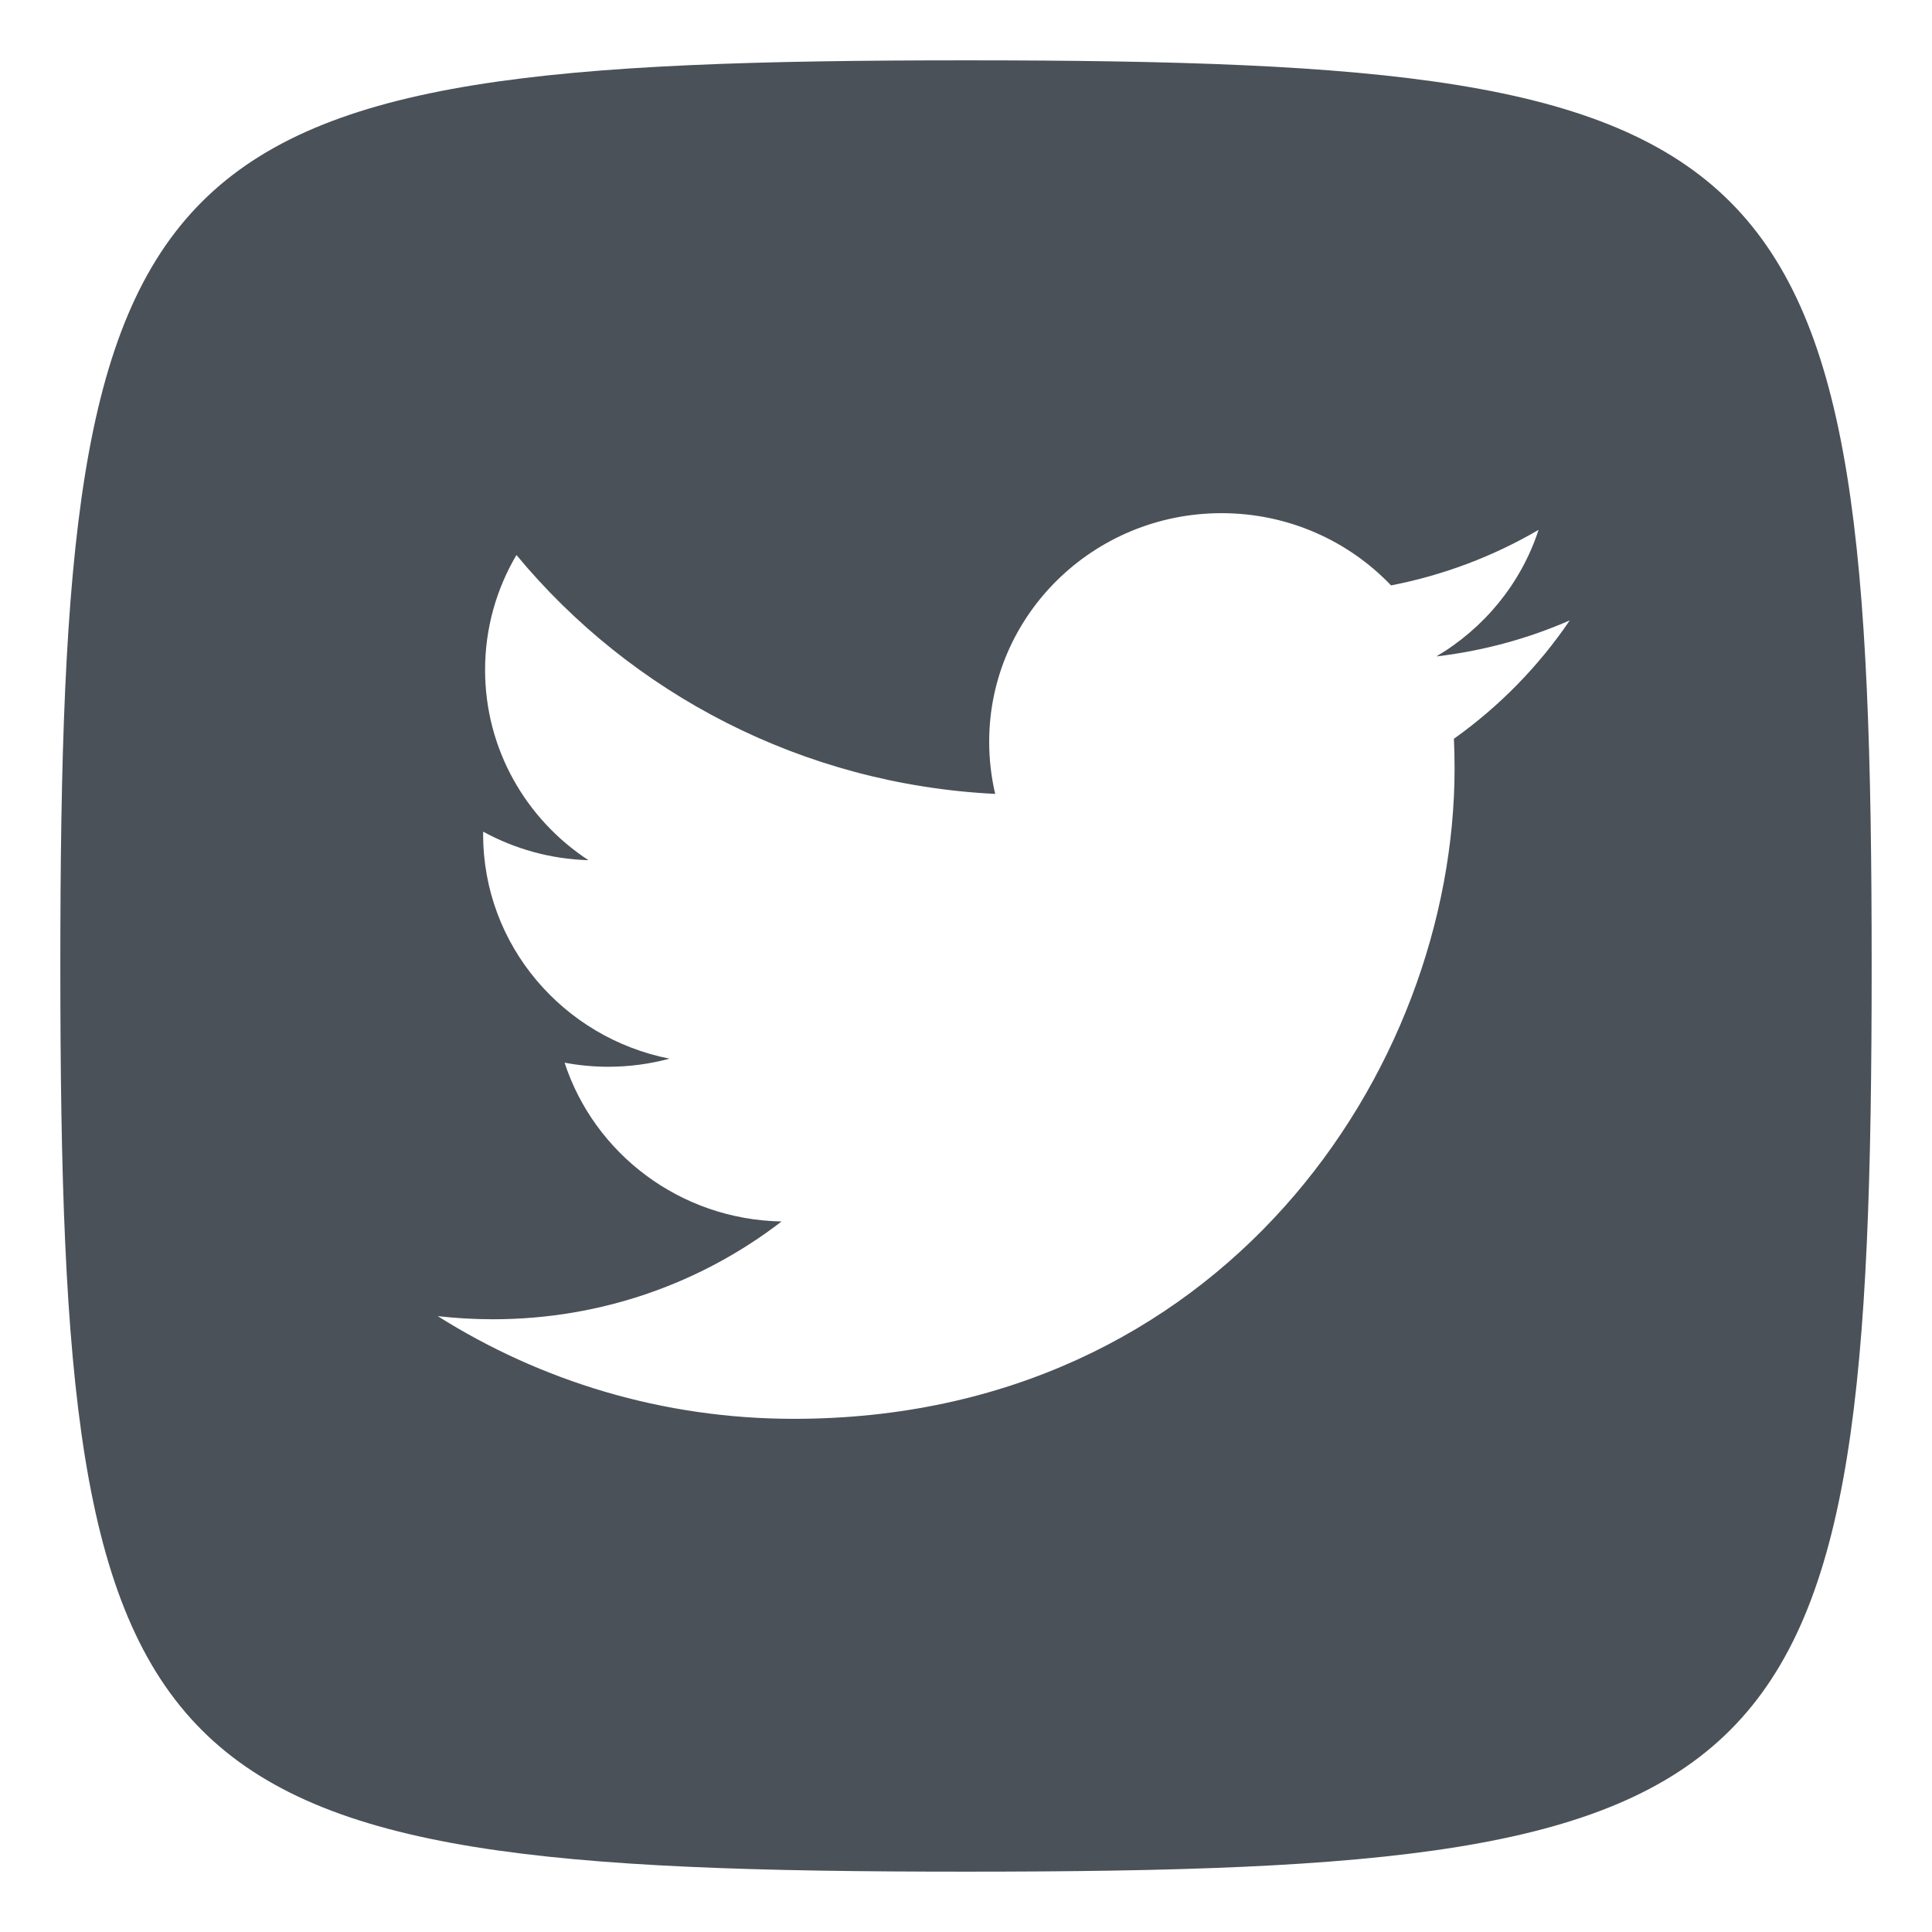 <svg width="26" height="26" viewBox="0 0 26 26" fill="none" xmlns="http://www.w3.org/2000/svg">
<path fill-rule="evenodd" clip-rule="evenodd" d="M13 25.188C24.172 25.188 25.188 24.172 25.188 13C25.188 1.828 24.172 0.812 13 0.812C1.828 0.812 0.812 1.828 0.812 13C0.812 24.172 1.828 25.188 13 25.188ZM19.575 10.34C19.575 14.406 16.43 19.094 10.682 19.094C8.916 19.094 7.274 18.584 5.891 17.712C6.135 17.74 6.384 17.754 6.636 17.754C8.101 17.754 9.448 17.262 10.518 16.438C9.15 16.413 7.997 15.523 7.598 14.301C7.789 14.337 7.984 14.356 8.186 14.356C8.47 14.356 8.747 14.318 9.01 14.247C7.58 13.965 6.502 12.721 6.502 11.231V11.192C6.924 11.423 7.406 11.561 7.919 11.576C7.079 11.026 6.528 10.083 6.528 9.015C6.528 8.452 6.682 7.924 6.95 7.469C8.492 9.331 10.796 10.555 13.393 10.684C13.34 10.459 13.312 10.224 13.312 9.982C13.312 8.284 14.712 6.906 16.439 6.906C17.337 6.906 18.15 7.28 18.72 7.878C19.432 7.74 20.101 7.484 20.705 7.131C20.471 7.85 19.975 8.452 19.33 8.834C19.962 8.759 20.565 8.594 21.125 8.349C20.707 8.966 20.176 9.508 19.566 9.942C19.572 10.074 19.575 10.207 19.575 10.34Z" fill="#4B5159"/>
</svg>

